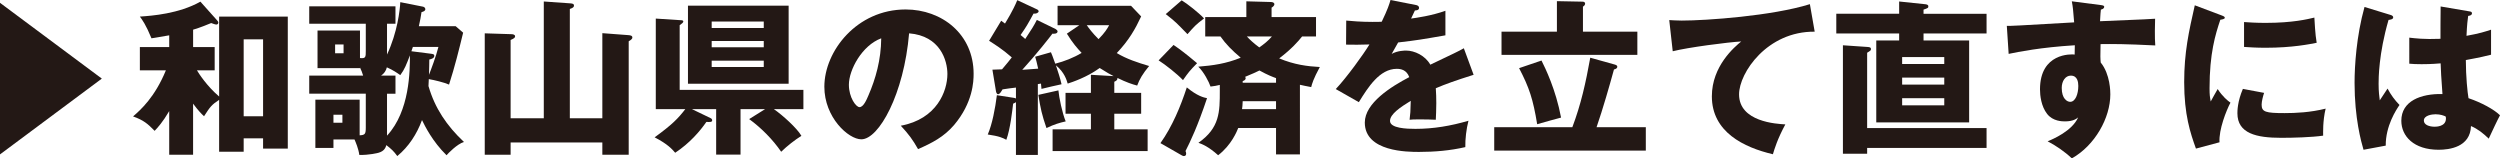 <?xml version="1.0" encoding="utf-8"?>
<!-- Generator: Adobe Illustrator 16.0.0, SVG Export Plug-In . SVG Version: 6.00 Build 0)  -->
<!DOCTYPE svg PUBLIC "-//W3C//DTD SVG 1.1//EN" "http://www.w3.org/Graphics/SVG/1.1/DTD/svg11.dtd">
<svg version="1.1" id="レイヤー_1" xmlns="http://www.w3.org/2000/svg" xmlns:xlink="http://www.w3.org/1999/xlink" x="0px"
	 y="0px" width="353.99px" height="22.427px" viewBox="0 0 353.99 22.427" enable-background="new 0 0 353.99 22.427"
	 xml:space="preserve">
<path fill="#231815" d="M0,21.863V0.399l14.418,10.731L0,21.863z"/>
<path fill="#231815" d="M31.028,2.349h9.722v18.692h-3.499v-1.456h-2.748v1.902h-3.476v-7.351c-1.033,0.682-1.268,0.963-2.137,2.325
	c-0.399-0.376-0.799-0.775-1.55-1.785v7.233H23.96v-6.177c-0.939,1.598-1.644,2.349-2.066,2.795c-0.986-1.01-1.55-1.503-3.053-2.043
	c1.081-0.939,3.077-2.701,4.65-6.528h-3.687V6.669h4.157V5.002c-0.399,0.07-2.161,0.353-2.513,0.423
	c-0.798-1.949-1.315-2.63-1.644-3.076c1.738-0.118,5.519-0.399,8.572-2.114l2.372,2.654c0.07,0.07,0.165,0.211,0.165,0.305
	c0,0.142-0.094,0.282-0.282,0.282c-0.141,0-0.47-0.117-0.728-0.212c-0.517,0.212-1.526,0.635-2.56,0.939v2.466h3.053v3.288h-2.513
	c0.282,0.47,1.409,2.23,3.146,3.71V2.349z M37.251,16.462V5.565h-2.748v10.896H37.251z"/>
<path fill="#231815" d="M47.215,19.749v1.198h-2.56v-6.834h6.27v5.049c0.751-0.047,0.869-0.164,0.869-1.104v-4.791h-8.008v-2.56
	h7.632c-0.118-0.422-0.258-0.751-0.446-1.15v0.094h-6.012v-5.33h6.012v3.897c0.822,0.095,0.822-0.141,0.822-1.057V3.358h-8.008
	V0.893h12.211v2.466H54.8v4.367c1.479-3.146,1.832-6.34,1.879-7.42l3.194,0.634c0.141,0.023,0.352,0.141,0.352,0.353
	c0,0.258-0.258,0.352-0.54,0.422c-0.094,0.635-0.188,1.175-0.376,1.996h5.213l1.057,0.916c-0.61,2.513-1.174,4.791-1.996,7.351
	c-0.681-0.306-2.137-0.657-2.865-0.775c0,0.165-0.047,0.846-0.047,0.986c0.916,3.147,2.583,5.612,5.025,7.914
	c-0.963,0.282-2.254,1.62-2.466,1.879c-1.996-1.949-3.076-4.156-3.476-4.979c-0.728,1.973-1.878,3.757-3.499,5.096
	c-0.493-0.681-0.822-0.986-1.55-1.55c-0.094,0.306-0.258,0.846-1.104,1.08c-0.047,0.023-1.386,0.353-2.724,0.306
	c-0.118-0.893-0.517-1.809-0.681-2.185H47.215z M47.215,16.25v1.128h1.268V16.25H47.215z M47.45,6.294v1.244h1.198V6.294H47.45z
	 M54.8,19.209c3.241-3.499,3.241-9.229,3.241-11.365c-0.517,1.338-0.751,1.973-1.362,2.794c-0.399-0.281-1.033-0.728-1.902-1.104
	c-0.117,0.493-0.399,0.893-0.822,1.174h2.043v2.56H54.8V19.209z M61.023,7.608c0.282,0.047,0.47,0.047,0.47,0.306
	c0,0.328-0.399,0.446-0.705,0.517c0,0.681-0.023,1.197-0.047,2.16c0.258-0.634,1.01-2.63,1.338-3.945h-3.616
	c-0.023,0.094-0.165,0.517-0.211,0.61L61.023,7.608z"/>
<path fill="#231815" d="M76.999,16.743V0.211l3.687,0.259c0.329,0.023,0.587,0.047,0.587,0.329c0,0.211-0.165,0.328-0.587,0.47
	v15.475h4.603V4.696l3.733,0.282c0.188,0.023,0.517,0.047,0.517,0.329c0,0.141-0.071,0.281-0.517,0.54V21.91h-3.733v-1.738H72.302
	v1.738h-3.664V4.72l3.757,0.118c0.211,0,0.54,0.047,0.54,0.305c0,0.188-0.141,0.306-0.634,0.517v11.084H76.999z"/>
<path fill="#231815" d="M92.857,15.452V2.63l3.617,0.235c0.141,0,0.282,0.047,0.282,0.188s-0.258,0.329-0.517,0.517v9.158h17.519
	v2.725h-4.18c1.221,0.846,3.264,2.677,3.898,3.78c-0.939,0.588-2.02,1.433-2.865,2.255c-1.174-1.715-2.818-3.382-4.532-4.626
	l2.254-1.409h-3.476v6.435h-3.452v-6.435h-3.428l2.63,1.268c0.118,0.047,0.235,0.165,0.235,0.306c0,0.282-0.305,0.258-0.822,0.234
	c-0.869,1.269-2.349,3.006-4.415,4.368c-0.446-0.517-1.057-1.221-2.912-2.184c2.465-1.785,3.334-2.678,4.344-3.992H92.857z
	 M111.667,0.799v11.061H97.413V0.799H111.667z M108.145,3.969V3.053h-7.374v0.916H108.145z M100.771,5.801v0.892h7.374V5.801
	H100.771z M100.771,8.595v0.893h7.374V8.595H100.771z"/>
<path fill="#231815" d="M127.549,17.8c5.096-0.938,6.599-4.884,6.599-7.326c0-1.902-1.01-5.401-5.424-5.754
	c-0.728,8.596-4.274,15.006-6.763,15.006c-1.832,0-5.237-3.1-5.237-7.444c0-5.049,4.603-10.942,11.507-10.942
	c5.143,0,9.628,3.499,9.628,9.111c0,1.08-0.094,4.086-2.771,7.256c-1.433,1.668-3.1,2.536-5.096,3.405
	C129.216,19.749,128.7,19.045,127.549,17.8z M120.199,12c0,1.809,1.01,3.17,1.503,3.17c0.563,0,1.01-1.057,1.268-1.667
	c1.01-2.325,1.785-5.025,1.808-8.078C122.054,6.435,120.199,9.887,120.199,12z"/>
<path fill="#231815" d="M149.466,4.109c0.117,0.07,0.282,0.212,0.282,0.329c0,0.376-0.563,0.353-0.728,0.328
	c-0.329,0.446-2.278,2.936-4.274,5.12c0.399-0.023,1.503-0.118,2.254-0.165c-0.188-0.845-0.282-1.221-0.423-1.69l2.231-0.634
	c0.141,0.328,0.211,0.493,0.611,1.62c1.292-0.329,2.606-0.846,3.734-1.526c-0.634-0.681-1.245-1.362-2.09-2.725l1.761-1.197h-3.076
	V0.822h10.403l1.432,1.503c-0.822,1.761-1.714,3.357-3.452,5.189c1.409,0.846,2.935,1.339,4.579,1.832
	c-0.916,1.104-1.362,1.878-1.691,2.771c-0.705-0.188-1.503-0.446-2.794-1.08c0.023,0.282-0.141,0.399-0.446,0.54v1.573h3.804v2.959
	h-3.804v2.208h4.72v3.076h-13.456v-3.076h5.425v-2.208h-3.593V13.15h3.593v-2.56l3.217,0.188c-0.423-0.211-0.986-0.517-1.973-1.15
	c-1.808,1.315-3.875,1.996-4.532,2.208c-0.141-0.47-0.446-1.598-1.667-2.584c0.305,0.916,0.587,1.762,0.798,2.678
	c-0.446,0.094-2.442,0.54-2.841,0.657c-0.023-0.399-0.047-0.517-0.07-0.751l-0.446,0.07v10.027h-3.1v-7.468
	c-0.094,0.07-0.258,0.164-0.399,0.211c-0.117,0.963-0.399,3.593-0.963,5.119c-0.47-0.258-0.986-0.517-2.63-0.751
	c0.634-1.456,1.057-3.687,1.292-5.565l2.418,0.376c0.118,0.023,0.211,0.047,0.282,0.094v-1.55c-0.306,0.023-1.644,0.211-1.902,0.258
	c-0.235,0.399-0.399,0.682-0.634,0.682c-0.211,0-0.282-0.329-0.305-0.493l-0.493-2.982c0.282,0,1.033-0.047,1.362-0.047
	c0.728-0.846,1.033-1.245,1.385-1.691c-1.362-1.197-2.442-1.855-3.217-2.349l1.714-2.841c0.235,0.164,0.376,0.281,0.54,0.399
	c0.211-0.376,1.104-1.762,1.738-3.312l2.818,1.315c0.117,0.047,0.211,0.188,0.211,0.258c0,0.141-0.234,0.376-0.728,0.329
	c-0.893,1.644-0.963,1.761-1.832,3.029c0.376,0.305,0.47,0.399,0.658,0.563c0.916-1.386,1.245-1.902,1.644-2.7L149.466,4.109z
	 M149.865,12.799c0.094,1.01,0.54,3.193,1.033,4.391c-0.846,0.188-1.574,0.399-2.724,0.939c-0.658-1.926-0.822-2.7-1.151-4.696
	L149.865,12.799z M153.881,3.569c0.305,0.423,0.751,1.057,1.667,1.973c0.916-0.939,1.221-1.456,1.503-1.973H153.881z"/>
<path fill="#231815" d="M166.169,6.364c1.01,0.681,1.785,1.291,3.334,2.583c-1.057,1.08-1.221,1.291-1.996,2.396
	c-0.822-0.869-2.489-2.185-3.452-2.795L166.169,6.364z M164.314,20.266c1.69-2.371,2.865-5.236,3.734-7.89
	c1.479,1.221,2.395,1.433,2.864,1.526c-1.338,3.992-2.348,6.105-3.052,7.491c0.07,0.094,0.094,0.281,0.094,0.375
	c0,0.235-0.141,0.329-0.329,0.329c-0.07,0-0.165-0.023-0.282-0.094L164.314,20.266z M167.32,0.047
	c0.751,0.446,2.395,1.738,3.169,2.56c-1.221,0.939-1.314,1.057-2.348,2.231c-1.526-1.574-1.691-1.762-3.076-2.842L167.32,0.047z
	 M184.064,21.863h-3.383v-3.734h-5.354c-0.164,0.423-0.963,2.419-2.842,3.852c-1.361-1.222-2.254-1.573-2.794-1.762
	c3.029-2.113,3.029-4.391,3.029-7.373v-0.822c-0.259,0.07-0.963,0.211-1.315,0.234c-0.211-0.634-0.939-2.066-1.737-2.817
	c2.066-0.165,3.945-0.423,6.012-1.269c-1.198-1.01-2.113-1.926-2.865-3.006h-2.16V2.419h5.823V0.188l3.452,0.095
	c0.283,0,0.518,0.094,0.518,0.328c0,0.188-0.258,0.399-0.398,0.47v1.339h6.293v2.747h-1.973c-0.541,0.682-1.504,1.785-3.24,3.1
	c2.137,0.893,3.992,1.128,5.752,1.222c-0.916,1.69-1.104,2.372-1.221,2.842c-0.799-0.142-1.15-0.235-1.596-0.329V21.863z
	 M175.961,14.325c-0.023,0.587-0.047,0.845-0.094,1.127h4.814v-1.127H175.961z M180.681,11.718v-0.657
	c-0.516-0.188-1.15-0.423-2.348-1.08c-0.447,0.211-1.01,0.493-2.02,0.893c0.023,0.047,0.07,0.141,0.07,0.211
	c0,0.117-0.094,0.306-0.423,0.399v0.234H180.681z M176.549,5.166c0.422,0.446,0.938,0.939,1.761,1.55
	c0.609-0.422,1.268-0.939,1.785-1.55H176.549z"/>
<path fill="#231815" d="M200.462,0.704c0.141,0.023,0.469,0.095,0.469,0.423c0,0.329-0.422,0.353-0.586,0.353l-0.541,1.15
	c0.682-0.094,2.912-0.399,4.861-1.104v3.476c-3.5,0.61-3.922,0.681-6.693,1.01c-0.281,0.493-0.328,0.587-0.916,1.62
	c0.846-0.47,1.855-0.47,2.043-0.47c1.199,0,2.701,0.705,3.43,1.996c3.475-1.667,3.875-1.831,4.744-2.324l1.385,3.757
	c-2.607,0.822-3.969,1.315-5.354,1.902c0.047,0.681,0.07,1.409,0.07,2.113c0,1.057-0.047,1.715-0.07,2.349
	c-0.752-0.047-1.598-0.047-2.35-0.047c-0.775,0-0.893,0-1.361,0.047c0.094-0.752,0.141-1.222,0.164-2.678
	c-1.455,0.893-2.936,1.879-2.936,2.842c0,1.057,2.395,1.127,3.594,1.127c2.582,0,5.025-0.422,7.514-1.15
	c-0.305,1.174-0.469,2.606-0.445,3.734c-2.137,0.493-4.346,0.681-6.553,0.681c-1.572,0-7.68,0-7.68-4.156
	c0-2.771,3.734-5.097,6.295-6.435c-0.377-1.033-1.197-1.175-1.762-1.175c-2.441,0-4.086,2.631-5.377,4.721l-3.266-1.855
	c1.551-1.644,3.898-4.885,4.768-6.316c-1.268,0.047-2.301,0.047-3.311,0.023l0.023-3.405c0.729,0.07,2.09,0.188,3.688,0.188
	c0.68,0,0.963,0,1.338-0.023c0.869-1.808,1.057-2.442,1.244-3.076L200.462,0.704z"/>
<path fill="#231815" d="M233.041,18.012v3.312h-21.465v-3.312h11.061c1.223-3.241,1.902-6.294,2.537-9.84l3.451,0.963
	c0.141,0.047,0.377,0.094,0.377,0.329c0,0.188-0.189,0.305-0.471,0.376c-0.633,2.301-1.549,5.519-2.465,8.172H233.041z
	 M220.453,0.164l3.617,0.07c0.117,0,0.375,0.023,0.375,0.282c0,0.211-0.164,0.329-0.305,0.423v3.546h7.703v3.287h-19.234V4.485
	h7.844V0.164z M218.269,8.571c0.541,1.08,2.02,4.086,2.771,8.078c-0.846,0.212-2.467,0.682-3.383,0.939
	c-0.586-3.546-1.104-5.143-2.559-7.938L218.269,8.571z"/>
<path fill="#231815" d="M256.953,4.485c-6.717-0.07-10.709,5.824-10.709,8.877c0,3.897,5.309,4.18,6.553,4.25
	c-1.127,2.09-1.527,3.452-1.762,4.228c-4.109-0.963-8.643-3.147-8.643-8.196c0-4.32,3.242-7.021,4.158-7.772
	c-1.832,0.094-7.586,0.845-9.699,1.385l-0.494-4.414c0.518,0.023,1.01,0.07,1.762,0.07c3.453,0,12.822-0.658,18.152-2.325
	L256.953,4.485z"/>
<path fill="#231815" d="M281.289,1.949v2.794h-8.924v0.986h6.457v11.602h-13.15V5.729h3.24V4.743h-8.9V1.949h8.9V0.211l3.594,0.376
	c0.281,0.023,0.539,0.07,0.539,0.306c0,0.234-0.07,0.258-0.68,0.47v0.587H281.289z M281.289,18.129v2.818H264.38v0.821h-3.43V6.411
	l3.43,0.234c0.328,0.023,0.539,0.047,0.539,0.306c0,0.188-0.047,0.211-0.539,0.517v10.661H281.289z M269.335,9.064h5.965V8.078
	h-5.965V9.064z M275.3,10.99h-5.965v0.986h5.965V10.99z M275.3,13.902h-5.965v1.01h5.965V13.902z"/>
<path fill="#231815" d="M297.357,0.704c0.377,0.047,0.588,0.071,0.588,0.259c0,0.258-0.281,0.353-0.469,0.399
	c-0.047,0.423-0.07,0.704-0.119,1.644c6.623-0.282,7.352-0.306,7.797-0.353c-0.023,0.493-0.07,2.818,0.023,3.781
	c-4.25-0.212-6.035-0.212-7.748-0.188c-0.049,1.691-0.023,2.114,0.023,2.607c1.361,1.667,1.361,4.18,1.361,4.509
	c0,3.334-2.184,7.232-5.449,9.064c-1.01-0.963-2.301-1.832-3.428-2.419c0.705-0.282,3.477-1.456,4.32-3.382
	c-0.234,0.188-0.703,0.563-1.854,0.563c-0.377,0-1.715,0-2.537-1.057c-0.846-1.08-1.01-2.606-1.01-3.476
	c0-5.166,4.414-5.002,4.908-4.932c0.023-0.751,0.023-0.963,0.023-1.314c-4.908,0.305-7.984,0.939-9.369,1.221l-0.26-3.969
	c0.541,0.023,1.434-0.023,9.535-0.493c-0.164-1.973-0.164-2.043-0.33-2.982L297.357,0.704z M291.933,12.446
	c0,1.55,0.775,1.973,1.197,1.973c0.729,0,1.15-1.08,1.15-2.255c0-0.54-0.117-1.456-1.057-1.456
	C292.451,10.708,291.933,11.483,291.933,12.446z"/>
<path fill="#231815" d="M314.39,2.113c0.445,0.165,0.633,0.235,0.633,0.399c0,0.211-0.469,0.258-0.633,0.282
	c-0.705,2.09-1.527,4.767-1.527,9.698c0,0.963,0.047,1.221,0.164,1.879c0.143-0.259,0.705-1.292,0.986-1.762
	c0.682,1.057,1.434,1.667,1.809,1.926c-0.586,1.104-1.666,3.828-1.549,5.612l-3.336,0.893c-0.797-2.207-1.666-4.814-1.666-9.394
	c0-4.25,0.656-7.162,1.502-10.896L314.39,2.113z M320.589,13.15c-0.141,0.399-0.352,1.198-0.352,1.668
	c0,1.033,0.563,1.197,3.264,1.197c1.572,0,3.641-0.094,5.801-0.634c-0.424,1.737-0.354,3.499-0.354,3.827
	c-1.619,0.235-4.273,0.306-5.941,0.306c-3.498,0-6.199-0.61-6.199-3.476c0-0.306,0-1.644,0.775-3.452L320.589,13.15z M317.748,3.123
	c0.705,0.047,1.645,0.117,3.053,0.117c3.875,0,6.012-0.54,6.904-0.751c0.023,0.376,0.117,2.442,0.328,3.569
	c-0.963,0.188-3.428,0.704-7.232,0.704c-1.385,0-2.301-0.07-3.053-0.117V3.123z"/>
<path fill="#231815" d="M338.562,2.137c0.188,0.07,0.305,0.165,0.305,0.329c0,0.281-0.445,0.329-0.658,0.353
	c-1.408,4.837-1.408,8.313-1.408,9.041c0,1.174,0.094,1.714,0.164,2.348c0.305-0.446,0.799-1.197,1.104-1.667
	c0.471,0.893,1.01,1.62,1.691,2.325c-0.469,0.681-1.973,2.959-1.949,5.753l-3.146,0.587c-0.328-1.127-1.268-4.462-1.268-9.464
	c0-2.395,0.258-6.622,1.408-10.755L338.562,2.137z M349.716,1.62c0.117,0.023,0.305,0.047,0.305,0.259
	c0,0.281-0.328,0.352-0.539,0.375c-0.07,0.517-0.164,1.175-0.236,2.818c1.832-0.329,2.631-0.587,3.477-0.869v3.546
	c-0.541,0.142-1.621,0.399-3.57,0.752c0,2.325,0.236,4.603,0.377,5.401c1.809,0.61,3.592,1.573,4.461,2.419
	c-0.375,0.681-1.08,2.207-1.596,3.311c-0.752-0.728-1.527-1.362-2.514-1.784c-0.094,3.006-3.1,3.357-4.578,3.357
	c-3.523,0-5.285-1.926-5.285-4.109c0-2.794,2.771-3.852,5.824-3.78c-0.188-2.678-0.211-2.982-0.258-4.345
	c-1.34,0.117-2.303,0.117-2.701,0.117c-0.752,0-1.244-0.023-1.738-0.07V5.331c0.846,0.094,2.043,0.258,4.416,0.164
	c0-0.986,0-3.053,0.023-4.579L349.716,1.62z M344.855,16.18c-0.516,0-1.645,0.165-1.645,0.893c0,0.61,0.775,0.869,1.527,0.869
	c0.188,0,1.598,0,1.598-1.151c0-0.117,0-0.211-0.049-0.305C346.005,16.368,345.583,16.18,344.855,16.18z"/>
<g>
</g>
<g>
</g>
<g>
</g>
<g>
</g>
<g>
</g>
<g>
</g>
</svg>
